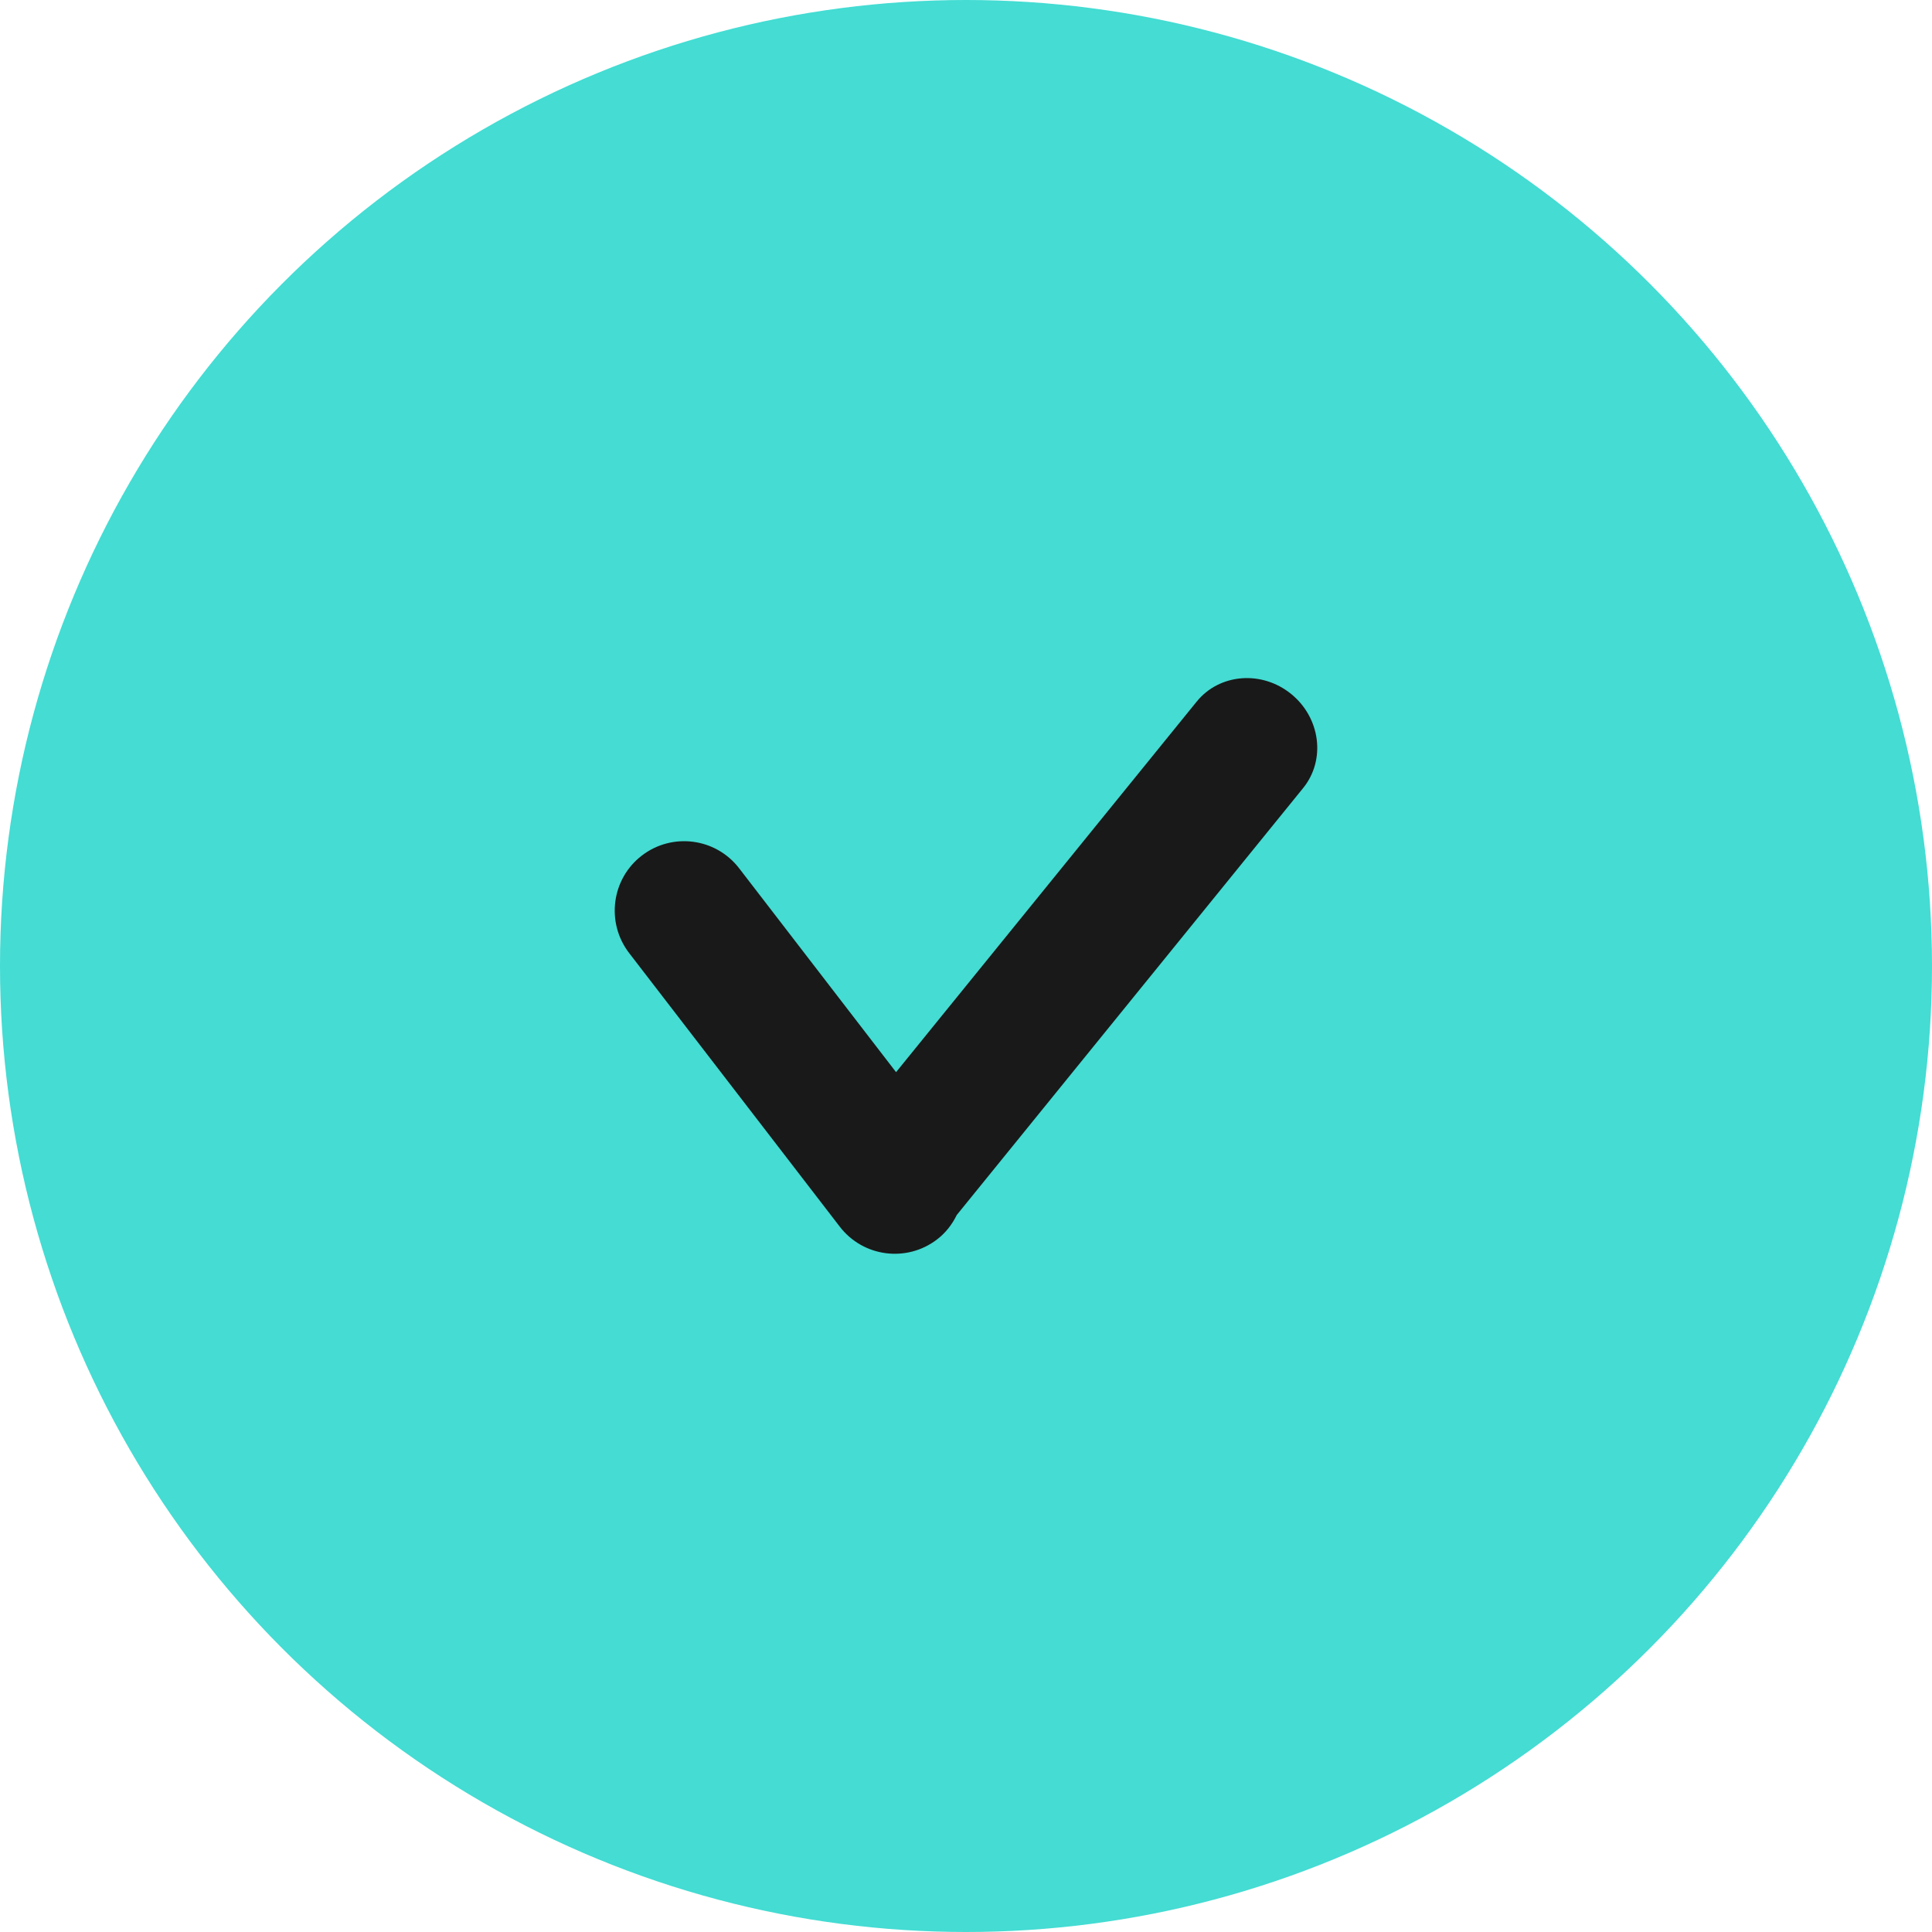 <svg width="20" height="20" viewBox="0 0 20 20" fill="none" xmlns="http://www.w3.org/2000/svg">
<circle cx="10" cy="10" r="10" fill="#44DCD3"/>
<g clip-path="url(#clip0)">
<path d="M13.366 7.184C13.062 6.937 12.624 6.972 12.388 7.263L9.276 11.099L7.652 8.989C7.41 8.674 6.959 8.615 6.644 8.857C6.329 9.099 6.271 9.551 6.513 9.866L8.693 12.698C8.935 13.013 9.386 13.072 9.701 12.83C9.791 12.761 9.857 12.674 9.904 12.578L13.49 8.158C13.726 7.867 13.67 7.431 13.366 7.184Z" fill="#191919"/>
</g>
<defs>
<clipPath id="clip0">
<rect width="7.273" height="7.273" fill="white" transform="translate(6.364 6.363)"/>
</clipPath>
</defs>
</svg>
